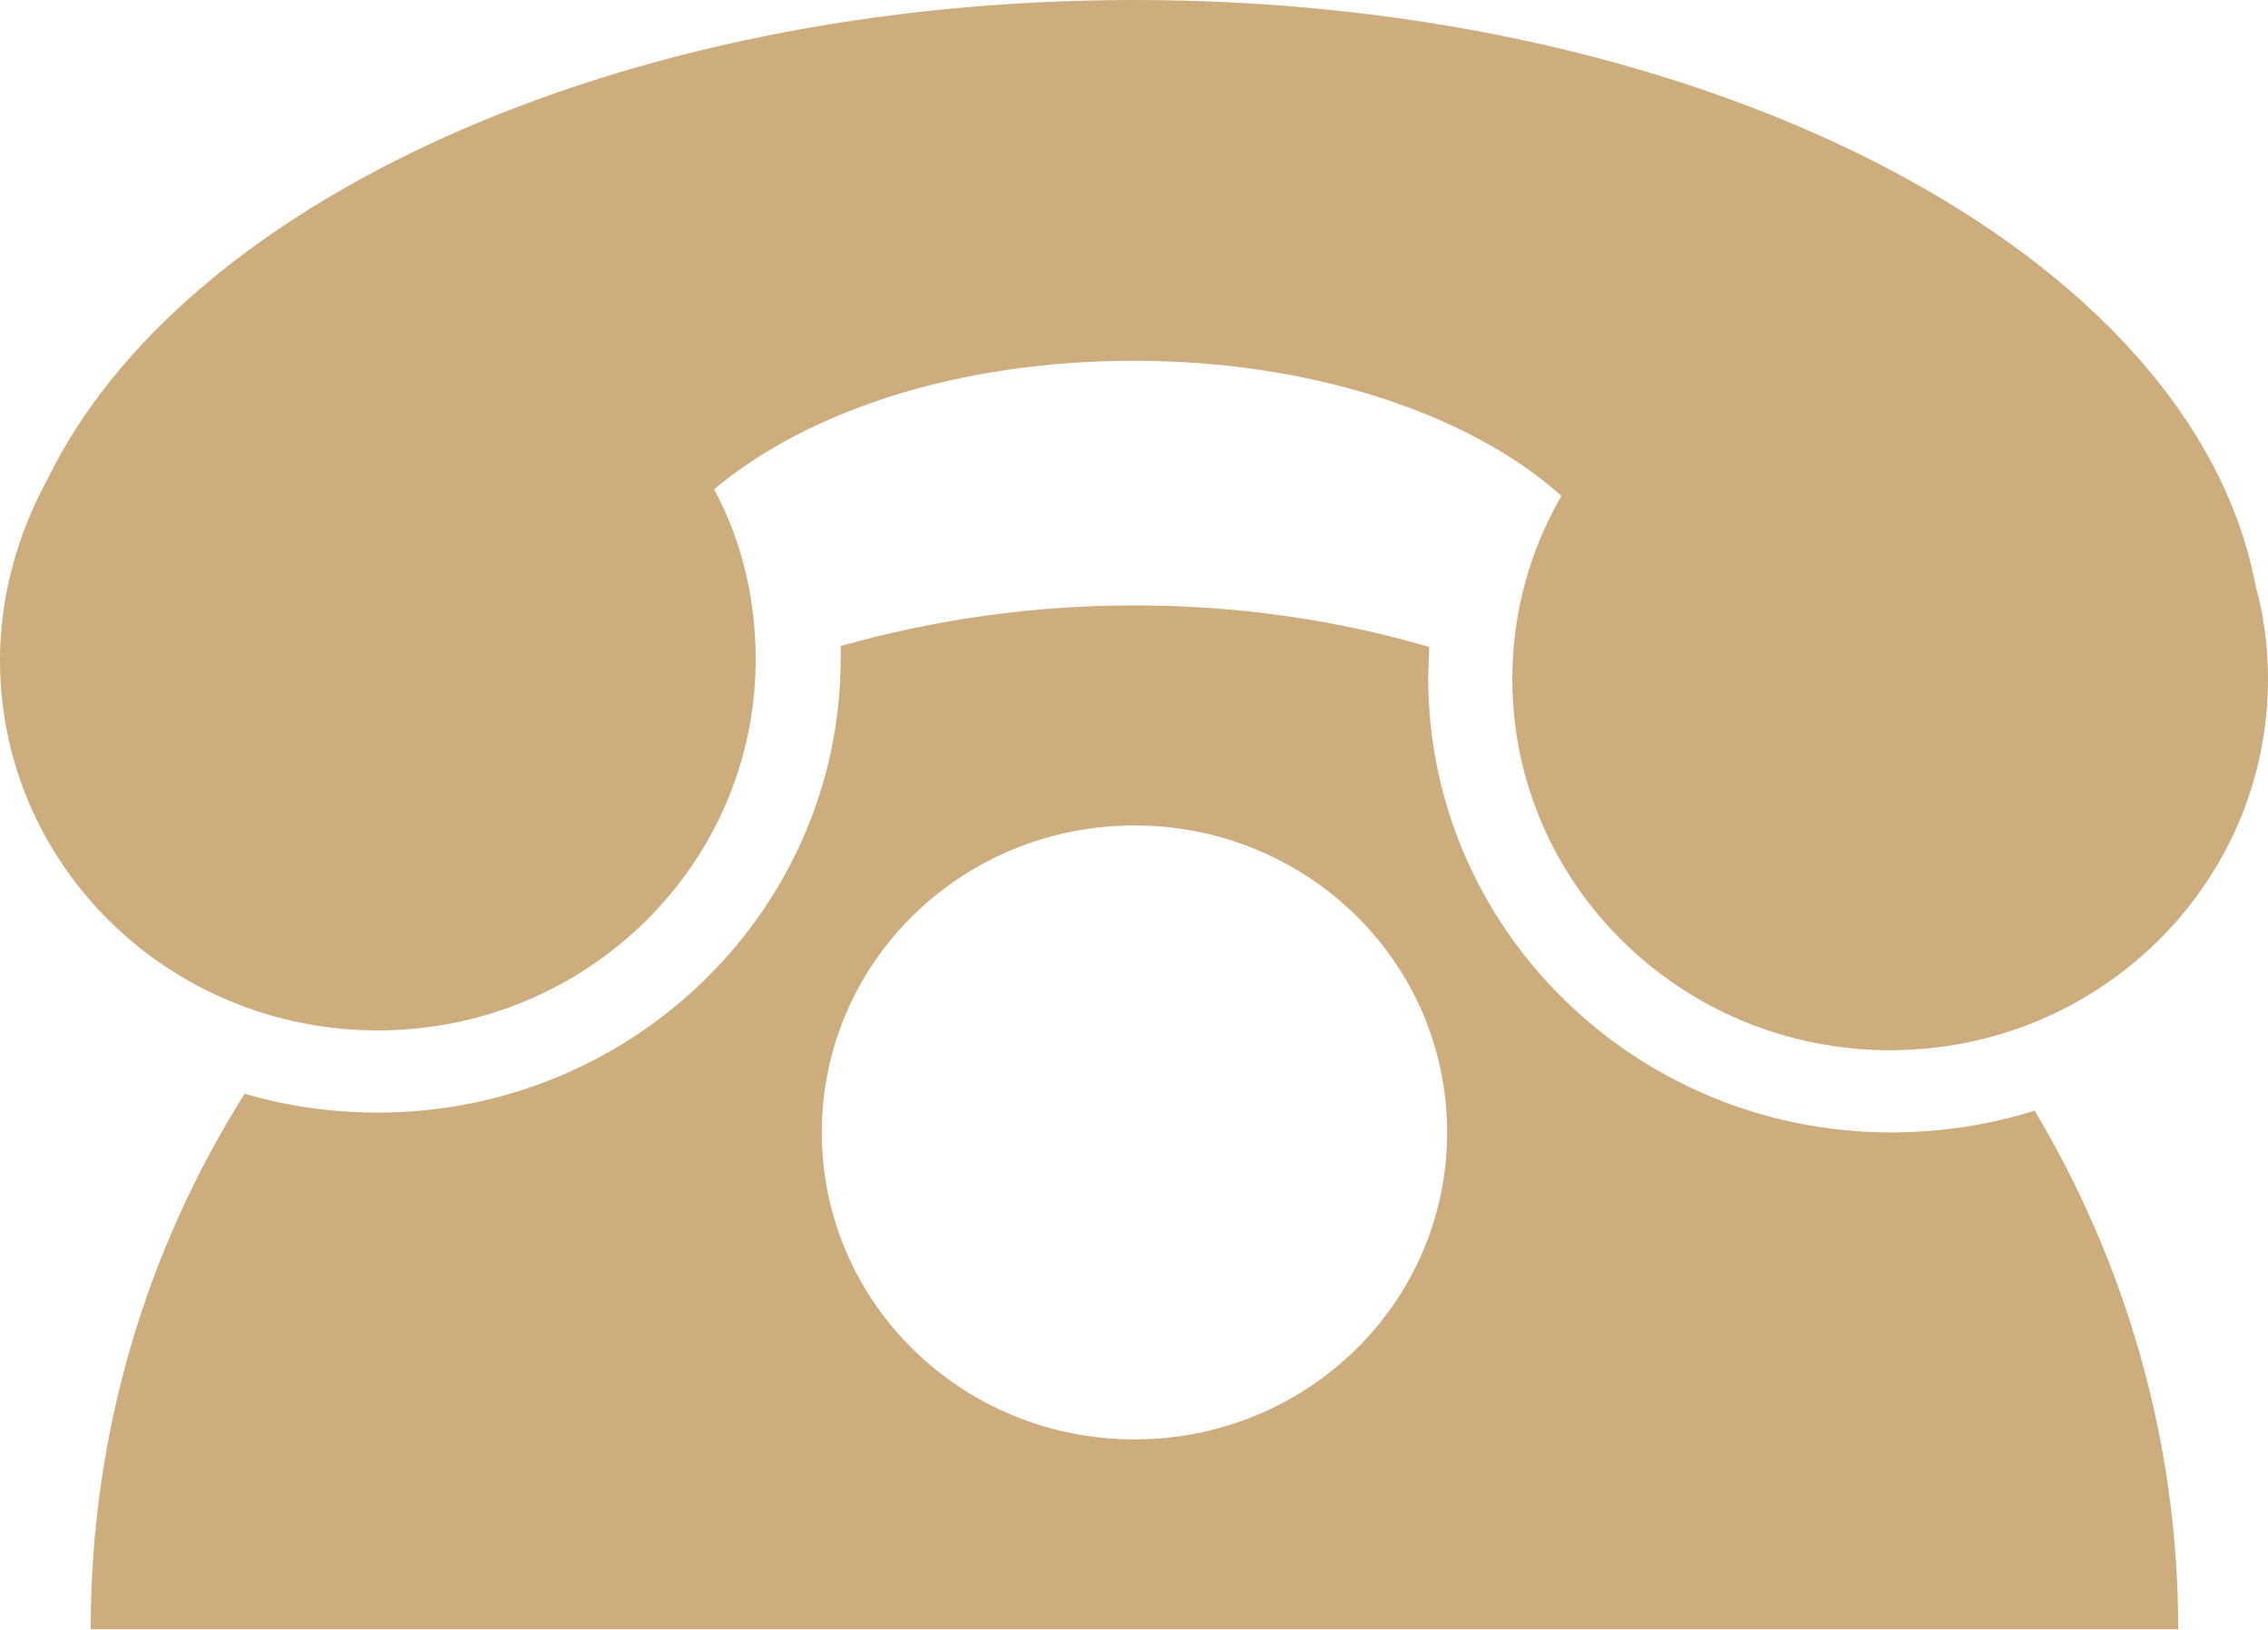 <?xml version="1.0" encoding="UTF-8"?>
<svg id="Layer_2" data-name="Layer 2" xmlns="http://www.w3.org/2000/svg" xmlns:xlink="http://www.w3.org/1999/xlink" viewBox="0 0 24.01 17.26">
  <defs>
    <style>
      .cls-1 {
        fill: none;
      }

      .cls-2 {
        clip-path: url(#clippath);
      }

      .cls-3 {
        fill: #cdad7d;
        fill-rule: evenodd;
      }
    </style>
    <clipPath id="clippath">
      <rect class="cls-1" width="24.01" height="17.26"/>
    </clipPath>
  </defs>
  <g id="Layer_1-2" data-name="Layer 1">
    <g class="cls-2">
      <path class="cls-3" d="M12.01,8.74c1.83,0,3.31,1.45,3.31,3.25s-1.48,3.25-3.31,3.25-3.31-1.45-3.31-3.25,1.48-3.25,3.31-3.25Zm0,8.51H.96c0-2.08,.59-4.02,1.63-5.67,.44,.13,.91,.2,1.41,.2,2.7,0,4.9-2.15,4.9-4.81v-.13c.99-.28,2.03-.43,3.11-.43s2.13,.15,3.12,.44c0,.11-.01,.22-.01,.33,0,2.65,2.19,4.81,4.9,4.81,.53,0,1.04-.08,1.52-.23,.96,1.61,1.52,3.49,1.52,5.49H12.01Z"/>
      <path class="cls-3" d="M7.56,5.18c.29,.54,.44,1.15,.44,1.8,0,2.17-1.79,3.93-4,3.93S0,9.16,0,6.99c0-.69,.19-1.34,.5-1.91C1.92,2.15,6.53,0,12.01,0,18.16,0,23.23,2.72,23.88,6.21c.09,.32,.13,.65,.13,.98,0,2.17-1.79,3.93-4,3.93s-4-1.76-4-3.93c0-.71,.19-1.37,.52-1.94-.96-.86-2.63-1.43-4.52-1.43s-3.47,.54-4.45,1.36Z"/>
    </g>
  </g>
</svg>